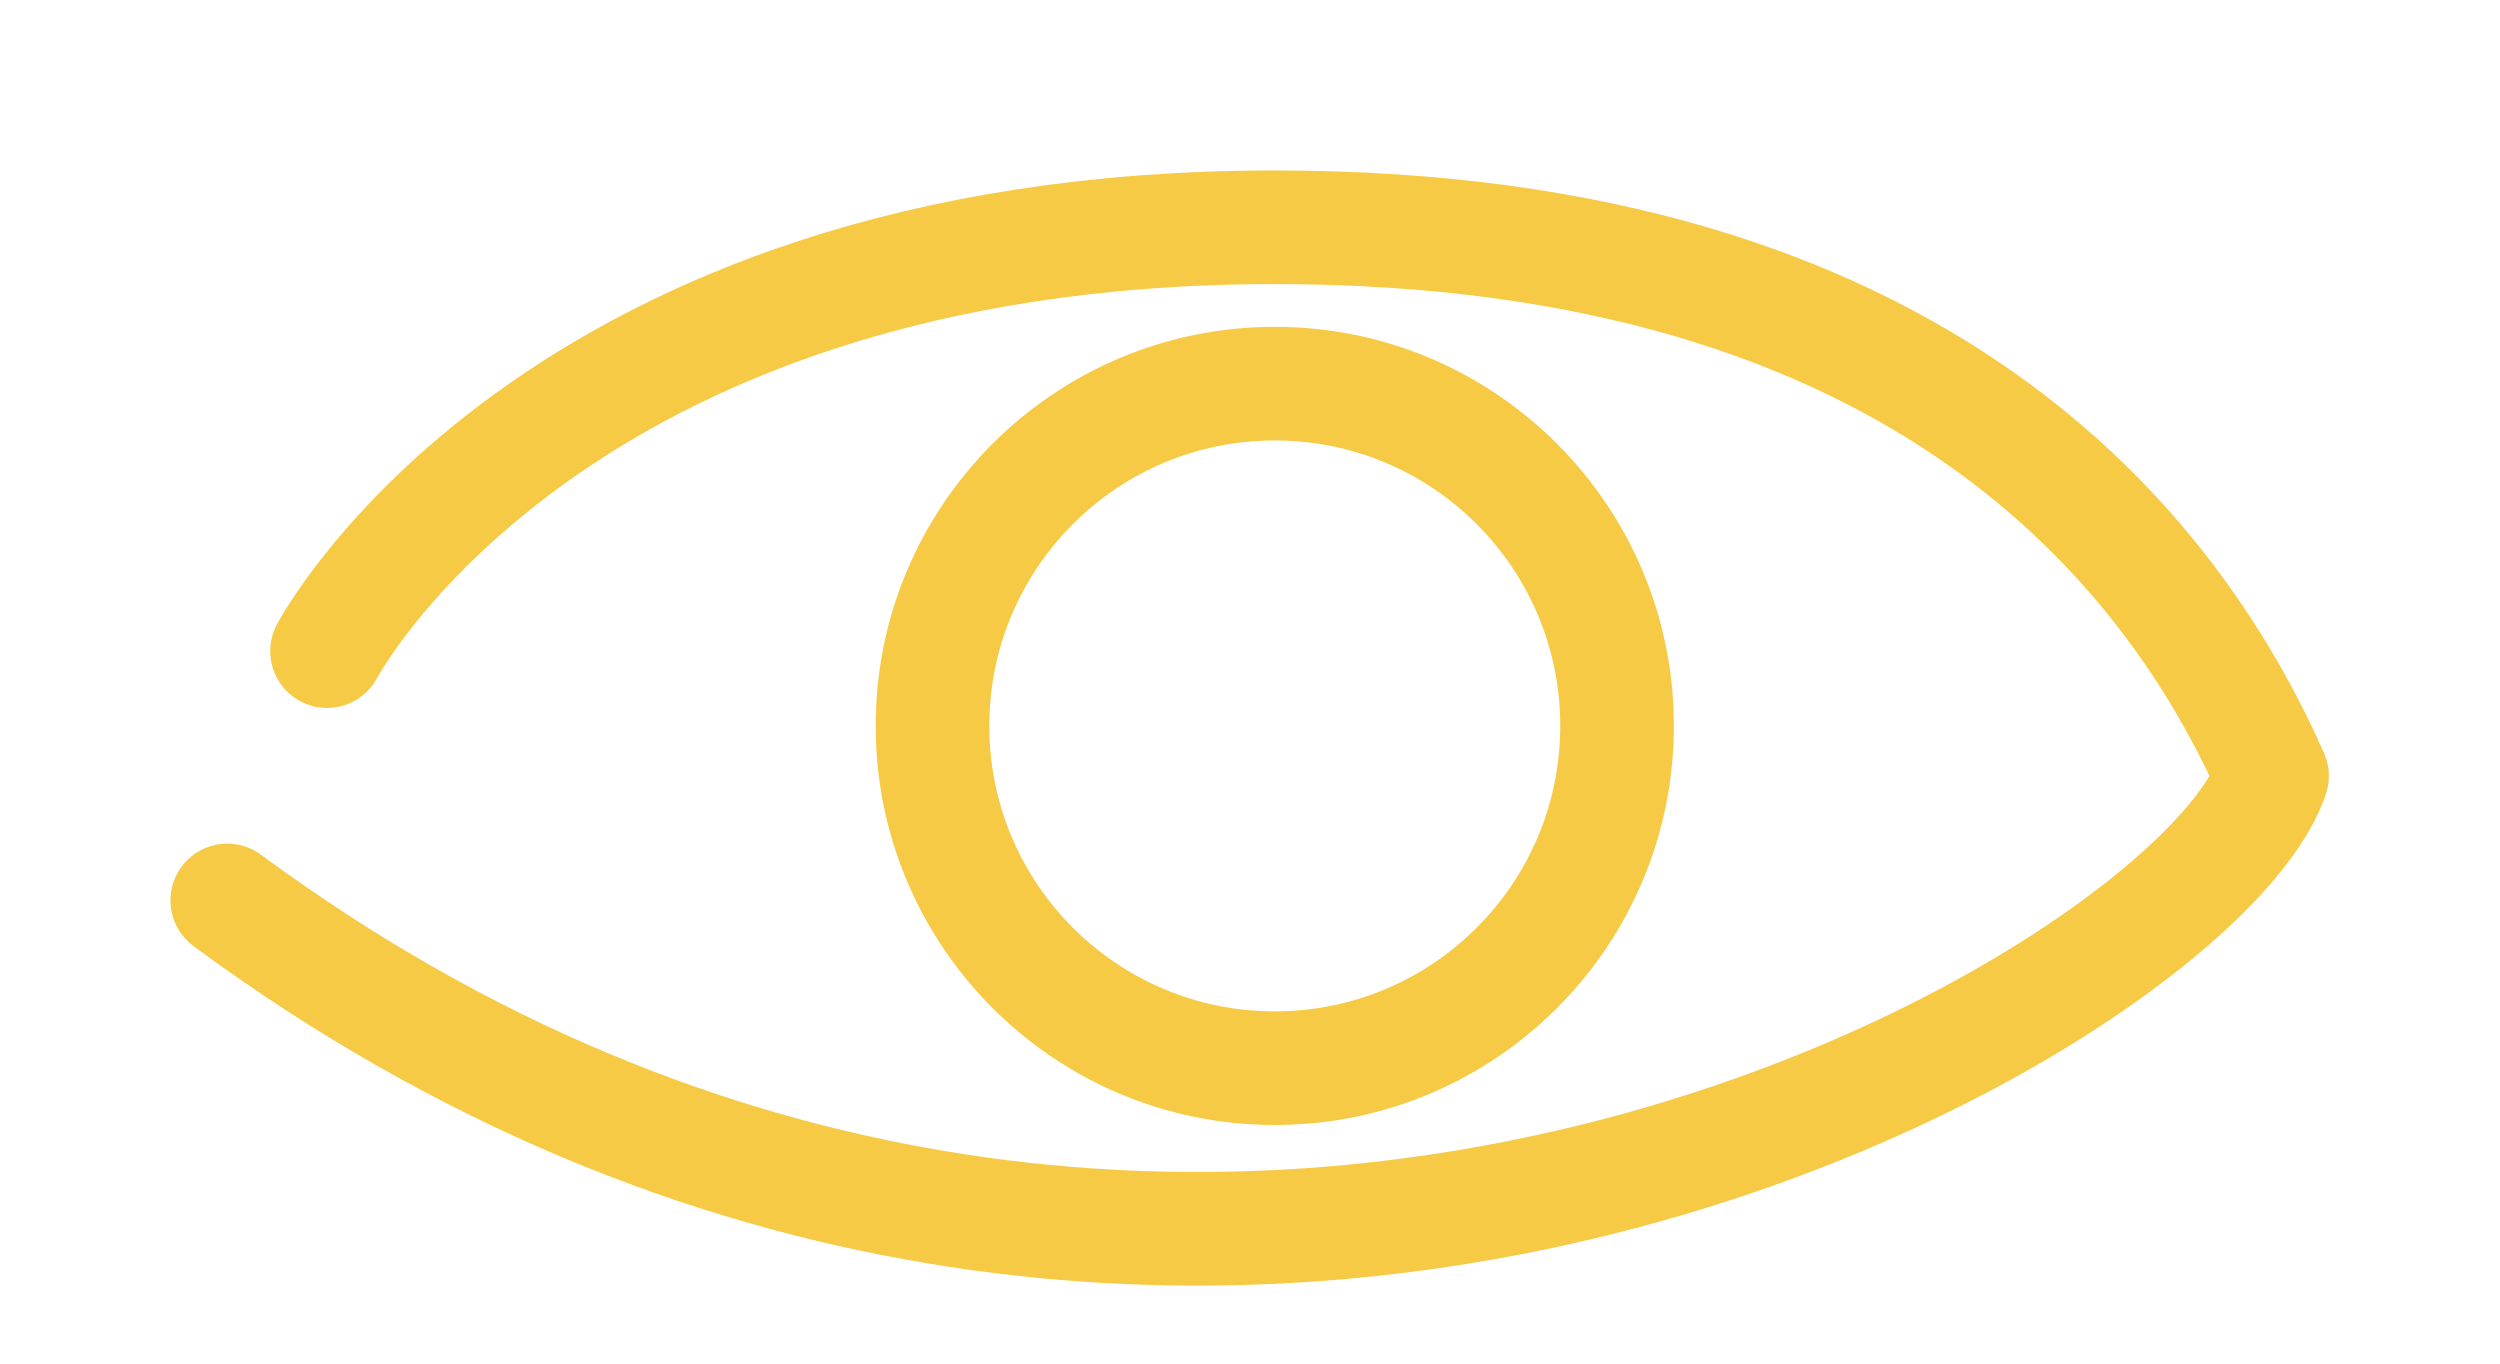 <?xml version="1.0" encoding="UTF-8"?> <svg xmlns="http://www.w3.org/2000/svg" width="11" height="6" viewBox="0 0 11 6" fill="none"><g id="Group 81"><path id="Vector 5" d="M1.439 2.865C1.439 2.865 2.419 1 5.608 1C8.461 1 9.558 2.426 9.997 3.414C9.668 4.401 5.169 7.035 1 3.962" stroke="#F7CA46" stroke-width="0.5" stroke-linecap="round" stroke-linejoin="round"></path><circle id="Ellipse 7" cx="5.609" cy="3.194" r="1.506" stroke="#F7CA46" stroke-width="0.5"></circle></g></svg> 